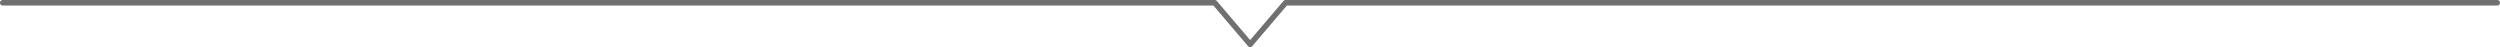 <svg xmlns="http://www.w3.org/2000/svg" width="902" height="17" viewBox="0 0 902 17">
  <path id="パス_12265" data-name="パス 12265" d="M189.387,344.855a1,1,0,0,1-.761-.351l-12.489-14.649h-436.8a1,1,0,0,1-1-1,1,1,0,0,1,1-1H176.6a1,1,0,0,1,.761.351l12.028,14.107,12.028-14.107a1,1,0,0,1,.761-.351H639.335a1,1,0,0,1,0,2h-436.7L190.148,344.5A1,1,0,0,1,189.387,344.855Z" transform="translate(261.665 -327.855)" fill="#707070"/>
</svg>
